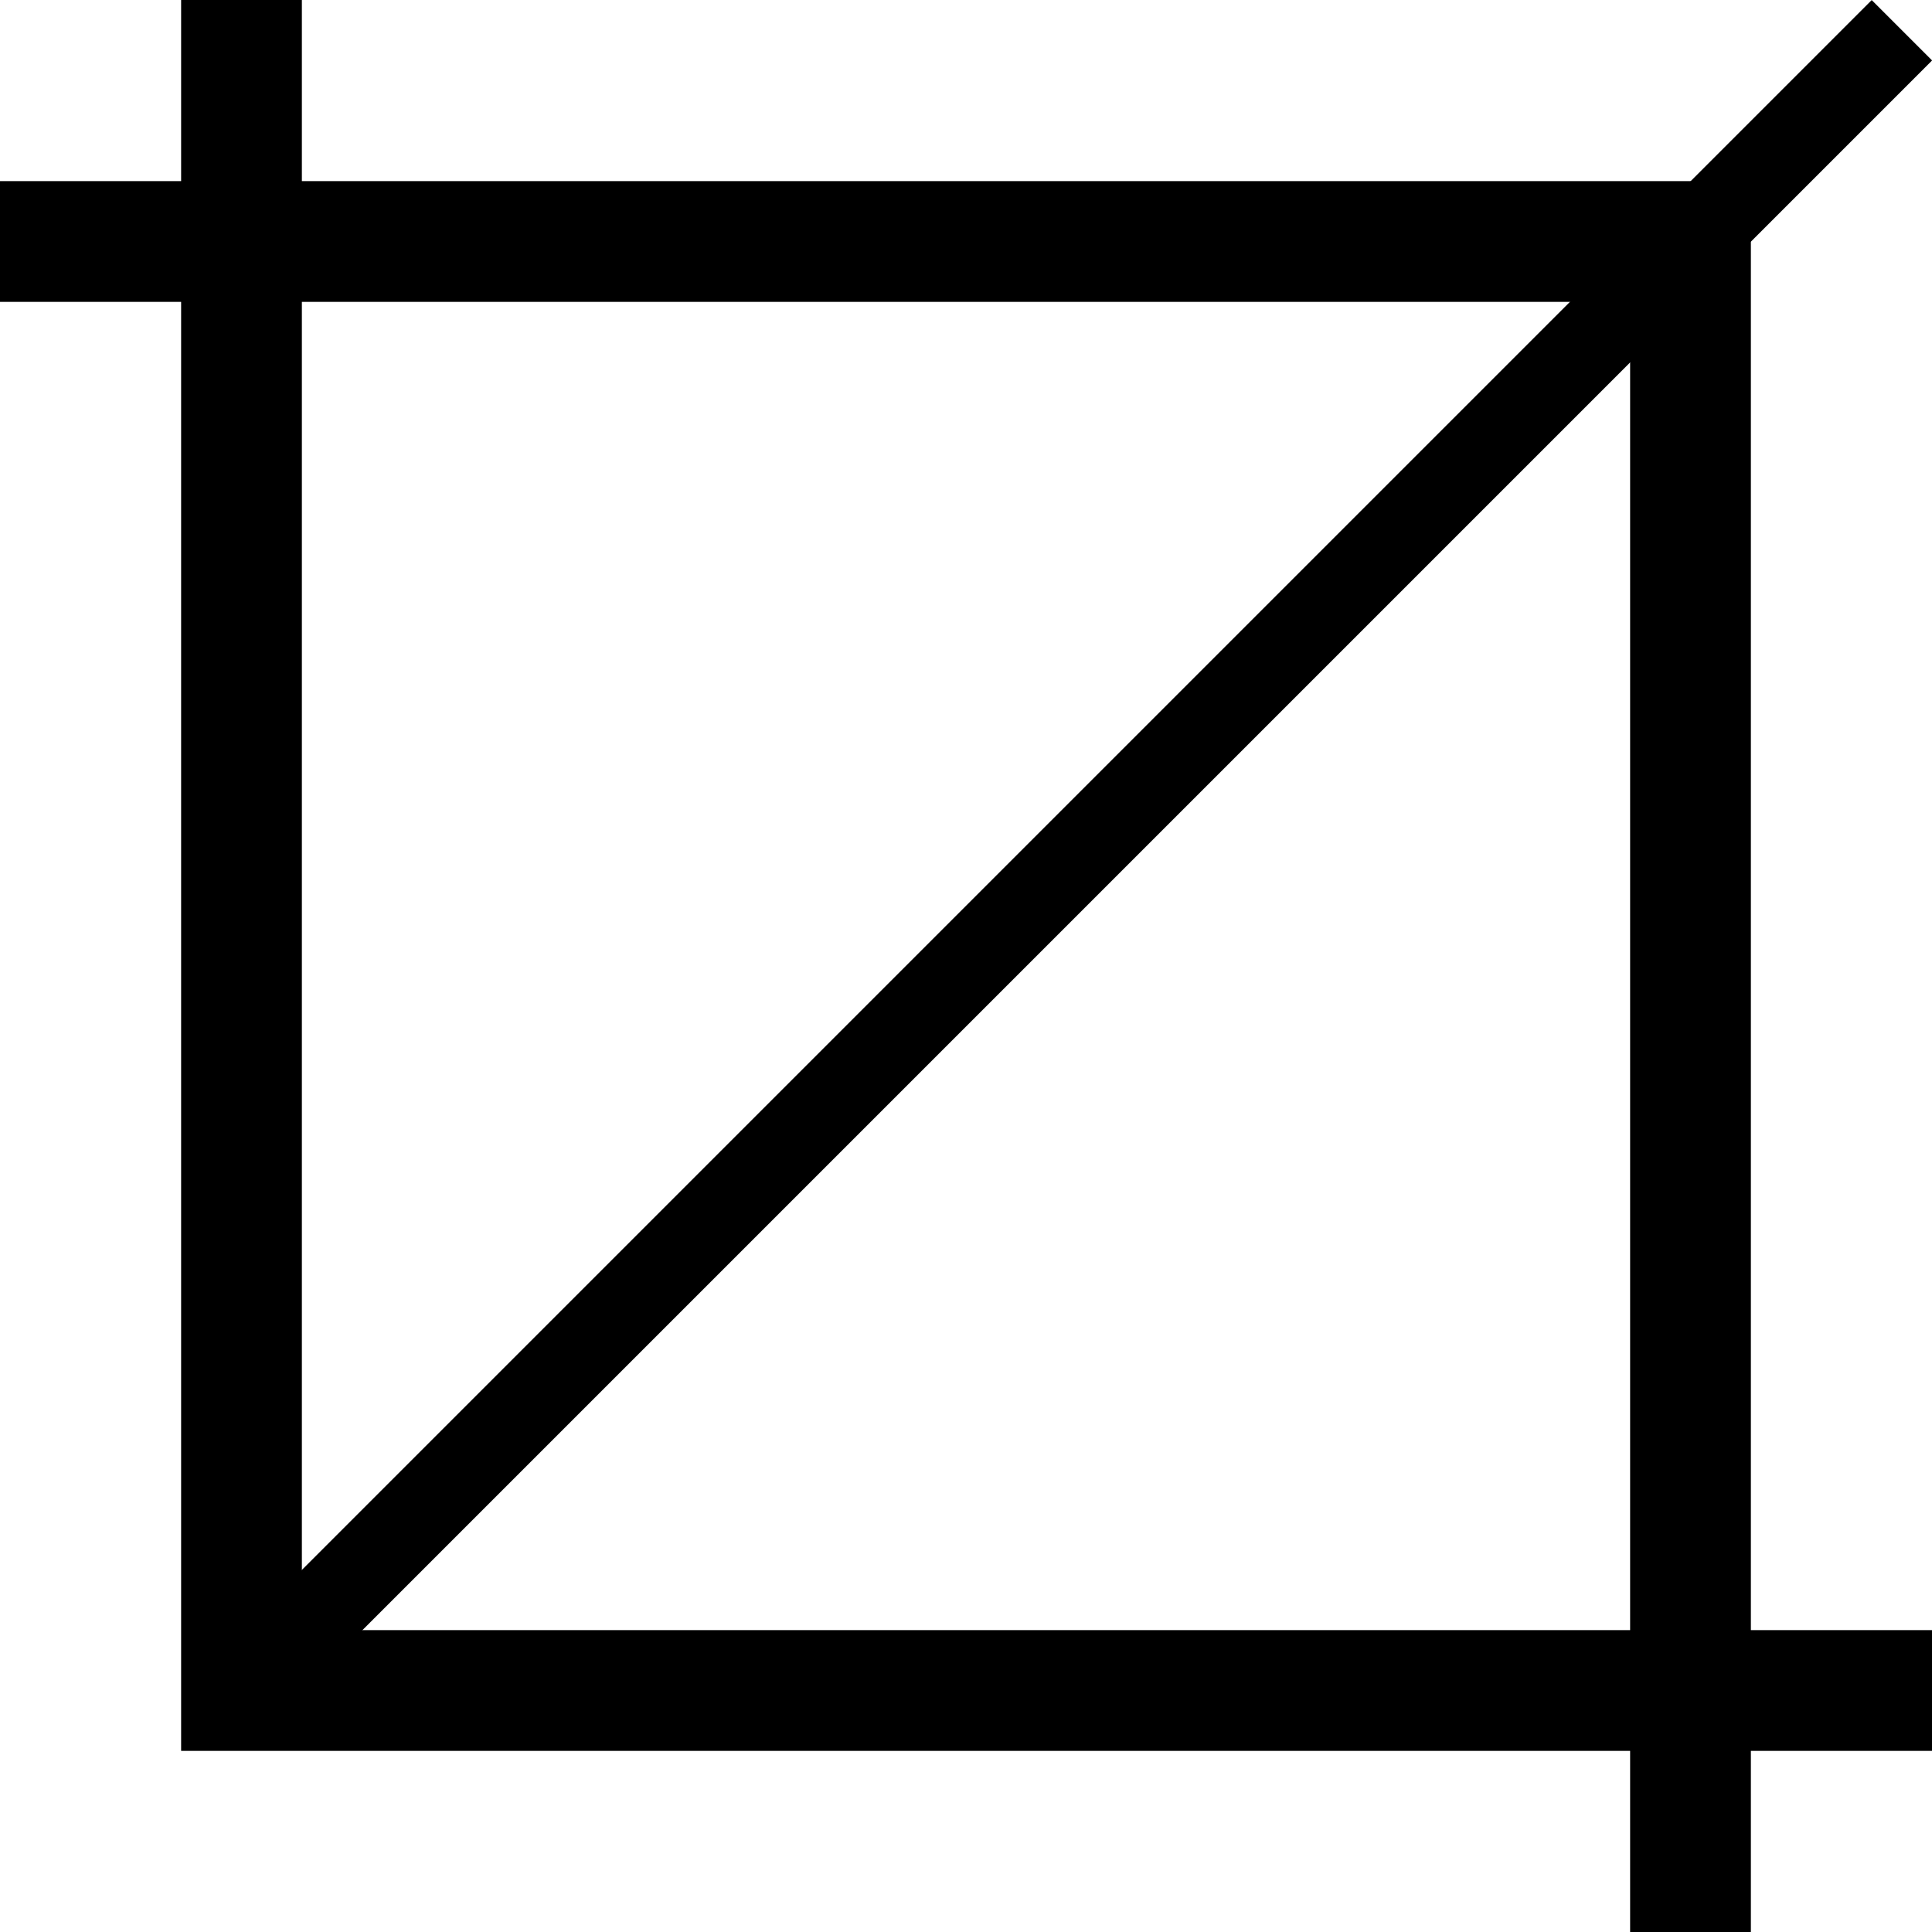 <svg xmlns="http://www.w3.org/2000/svg" class="iconic iconic-crop" width="128" height="128" viewBox="0 0 128 128">
  <g class="iconic-metadata">
    <title>Crop</title>
  </g>
  <g class="iconic-crop-lg iconic-container iconic-lg" data-width="128" data-height="128" display="inline">
    <path transform="matrix(-.707 .707 -.707 -.707 162.01 45.893)" class="iconic-crop-angle iconic-property-accent iconic-property-fill" d="M-5.575 53.672h154.149v5.657h-154.149z" />
    <path stroke="#000" stroke-width="8" class="iconic-crop-corner iconic-crop-corner-top iconic-property-stroke" d="M0 16h112v112" fill="none" />
    <path stroke="#000" stroke-width="8" class="iconic-crop-corner iconic-crop-corner-bottom iconic-property-stroke" d="M128 112h-112v-112" fill="none" />
  </g>
  <g class="iconic-crop-md iconic-container iconic-md" data-width="32" data-height="32" display="none" transform="scale(4)">
    <path transform="matrix(-.707 -.707 .707 -.707 22.035 36.127)" class="iconic-crop-angle iconic-property-accent iconic-property-fill" d="M17.793-4.885h1.414v36.77h-1.414z" />
    <path stroke="#000" stroke-width="3" class="iconic-crop-corner iconic-crop-corner-top iconic-property-stroke" d="M0 6.5h25.5v25.5" fill="none" />
    <path stroke="#000" stroke-width="3" class="iconic-crop-corner iconic-crop-corner-bottom iconic-property-stroke" d="M32 25.5h-25.5v-25.5" fill="none" />
  </g>
  <g class="iconic-crop-sm iconic-container iconic-sm" data-width="16" data-height="16" display="none" transform="scale(8)">
    <path transform="matrix(-.707 -.707 .707 -.707 11.621 17.814)" class="iconic-crop-angle iconic-property-accent iconic-property-fill" d="M8.793-1.985h1.414v16.971h-1.414z" />
    <path stroke="#000" stroke-width="2" class="iconic-crop-corner iconic-crop-corner-top iconic-property-stroke" d="M0 3h13v13" fill="none" />
    <path stroke="#000" stroke-width="2" class="iconic-crop-corner iconic-crop-corner-bottom iconic-property-stroke" d="M16 13h-13v-13" fill="none" />
  </g>
</svg>